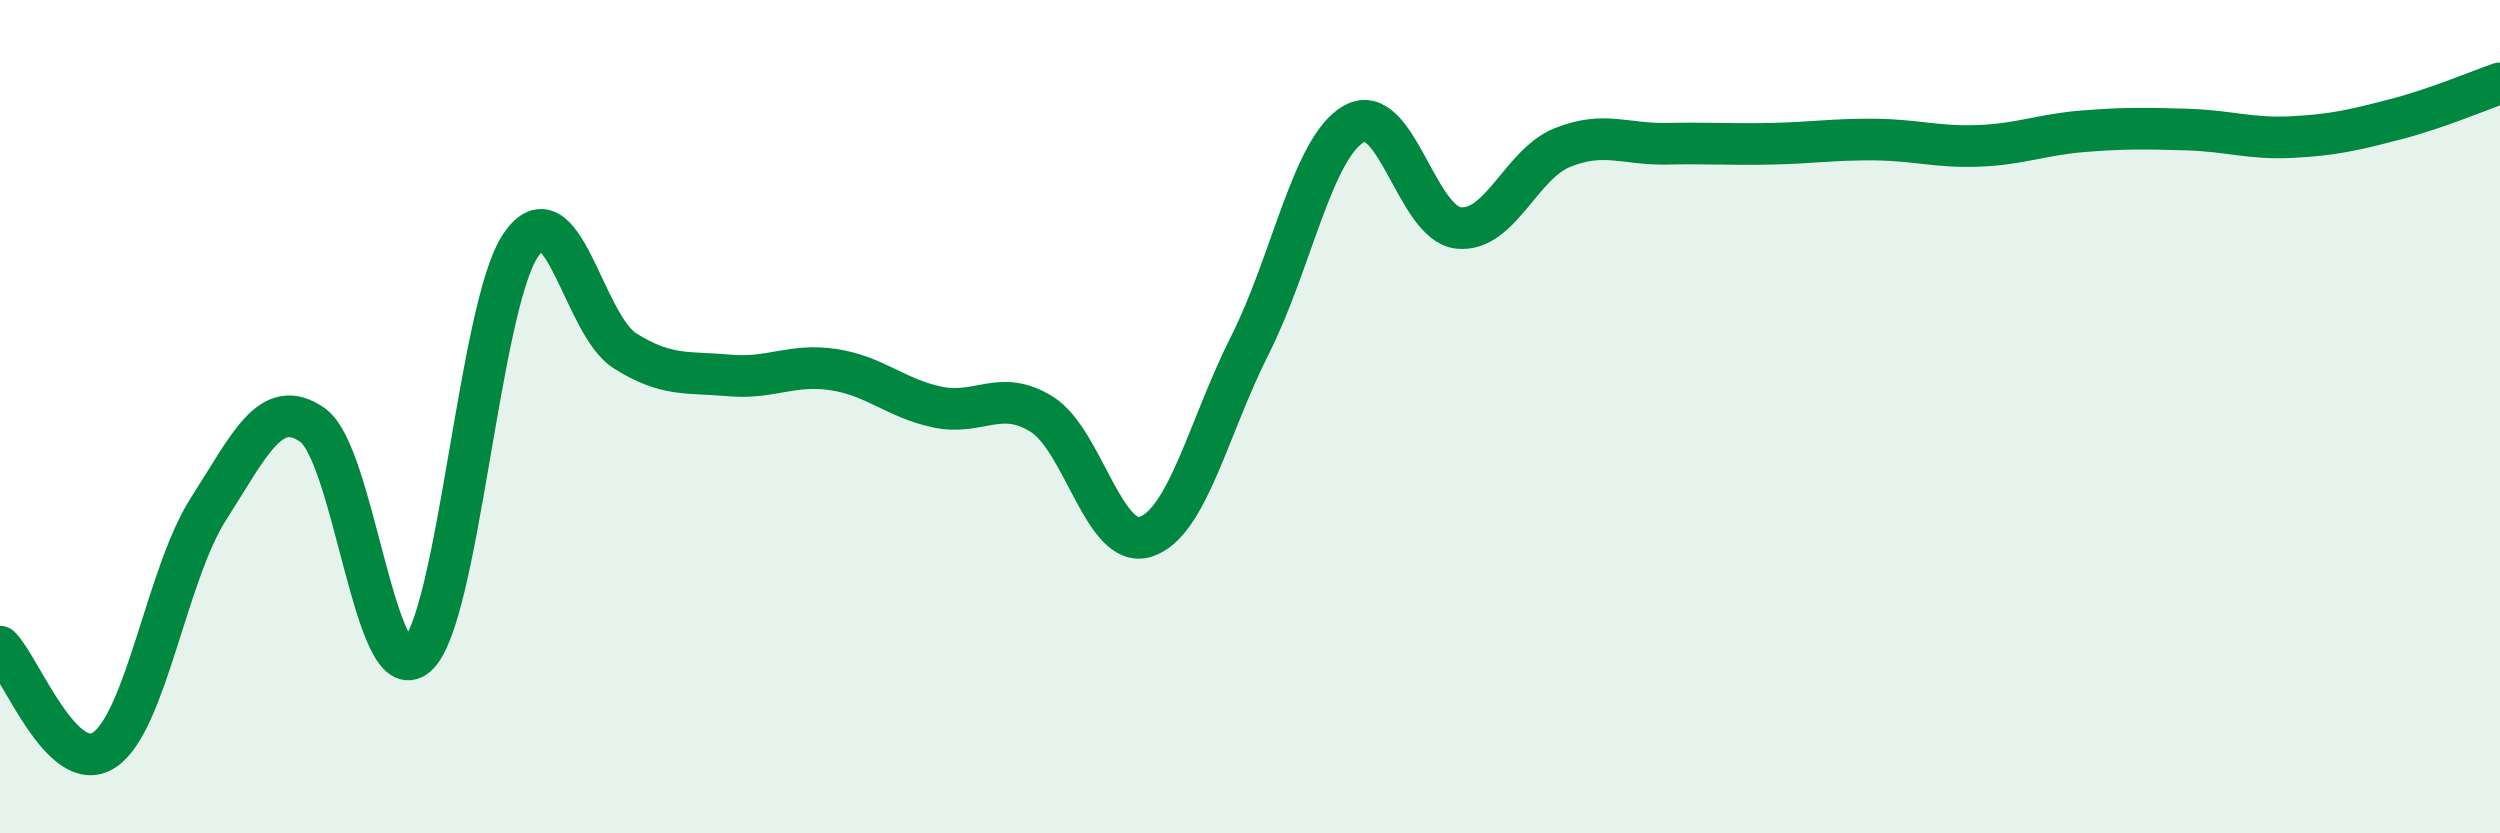 
    <svg width="60" height="20" viewBox="0 0 60 20" xmlns="http://www.w3.org/2000/svg">
      <path
        d="M 0,15.52 C 0.5,16.02 1.5,18.66 2.5,18 C 3.5,17.34 4,13.78 5,12.22 C 6,10.66 6.5,9.5 7.5,10.2 C 8.5,10.9 9,16.6 10,15.74 C 11,14.88 11.5,7.34 12.5,5.88 C 13.5,4.42 14,7.79 15,8.42 C 16,9.05 16.5,8.92 17.5,9.01 C 18.5,9.1 19,8.72 20,8.87 C 21,9.02 21.5,9.56 22.5,9.77 C 23.5,9.98 24,9.32 25,9.94 C 26,10.56 26.5,13.21 27.5,12.88 C 28.5,12.55 29,10.26 30,8.28 C 31,6.3 31.5,3.53 32.5,2.97 C 33.5,2.41 34,5.36 35,5.47 C 36,5.58 36.5,3.94 37.5,3.54 C 38.5,3.14 39,3.47 40,3.45 C 41,3.43 41.5,3.47 42.5,3.45 C 43.5,3.43 44,3.34 45,3.35 C 46,3.36 46.5,3.54 47.5,3.5 C 48.5,3.46 49,3.23 50,3.15 C 51,3.07 51.5,3.08 52.5,3.11 C 53.5,3.14 54,3.34 55,3.29 C 56,3.24 56.5,3.12 57.5,2.86 C 58.5,2.6 59.5,2.17 60,2L60 20L0 20Z"
        fill="#008740"
        opacity="0.1"
        stroke-linecap="round"
        stroke-linejoin="round"
      />
      <path
        d="M 0,15.52 C 0.5,16.02 1.5,18.66 2.5,18 C 3.5,17.34 4,13.78 5,12.22 C 6,10.66 6.5,9.5 7.5,10.2 C 8.5,10.9 9,16.6 10,15.74 C 11,14.88 11.5,7.34 12.5,5.88 C 13.5,4.42 14,7.79 15,8.42 C 16,9.05 16.5,8.92 17.5,9.01 C 18.5,9.1 19,8.72 20,8.87 C 21,9.02 21.5,9.56 22.5,9.77 C 23.5,9.98 24,9.32 25,9.94 C 26,10.56 26.5,13.21 27.5,12.88 C 28.5,12.55 29,10.26 30,8.28 C 31,6.3 31.5,3.53 32.5,2.97 C 33.5,2.41 34,5.36 35,5.47 C 36,5.58 36.5,3.94 37.5,3.54 C 38.5,3.14 39,3.47 40,3.45 C 41,3.43 41.5,3.47 42.5,3.45 C 43.5,3.43 44,3.34 45,3.35 C 46,3.36 46.5,3.54 47.5,3.5 C 48.5,3.46 49,3.23 50,3.15 C 51,3.07 51.5,3.08 52.5,3.11 C 53.5,3.14 54,3.34 55,3.29 C 56,3.24 56.5,3.12 57.5,2.86 C 58.5,2.6 59.5,2.17 60,2"
        stroke="#008740"
        stroke-width="1"
        fill="none"
        stroke-linecap="round"
        stroke-linejoin="round"
      />
    </svg>
  